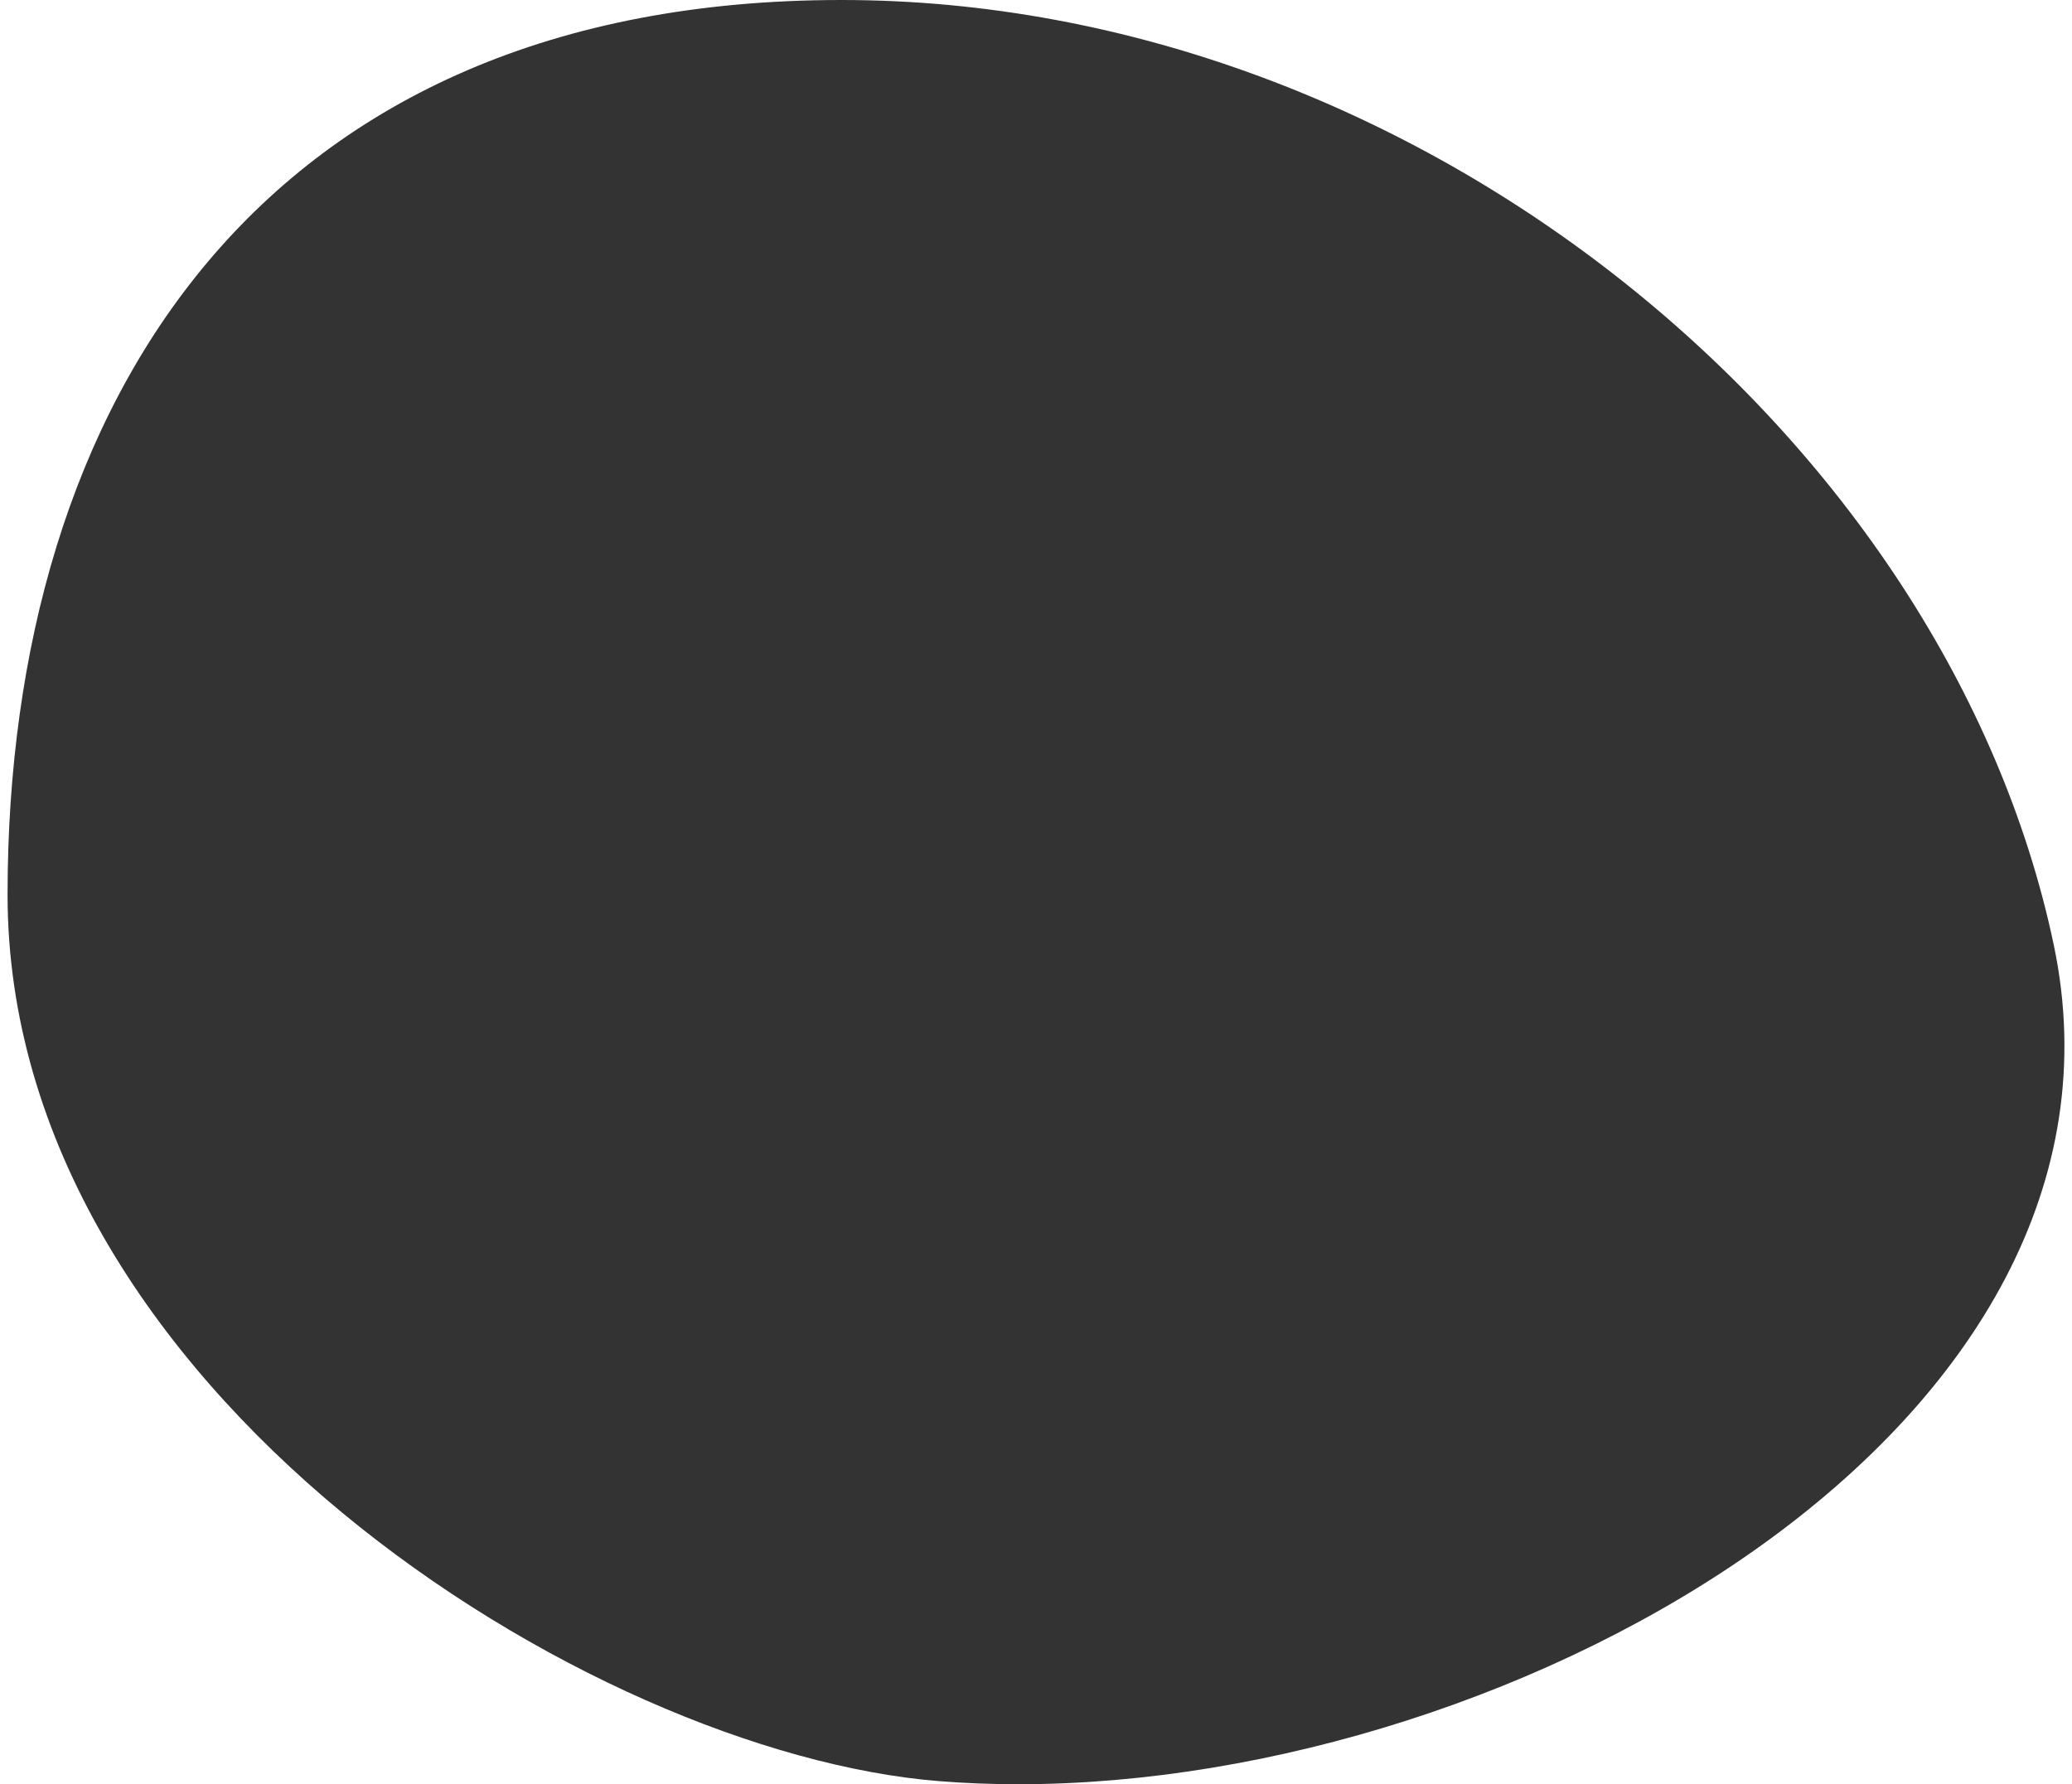 <svg width="548" height="472" viewBox="0 0 548 472" fill="none" xmlns="http://www.w3.org/2000/svg">
<rect x="0" y="0" width="548" height="472" fill="#333333" stroke="none"/>
<path fill-rule="evenodd" clip-rule="evenodd" d="M222.563 0H0V472H269.254C262.131 471.998 255.104 471.724 248.21 471.169C155.881 463.726 2 367.395 2 236.68C2 105.965 69.588 0 222.563 0ZM269.389 472C402.689 471.968 569.921 376.686 543.149 249.829C514.938 116.149 375.539 0 222.563 0H548V472H269.389Z" fill="white"/>
</svg>

